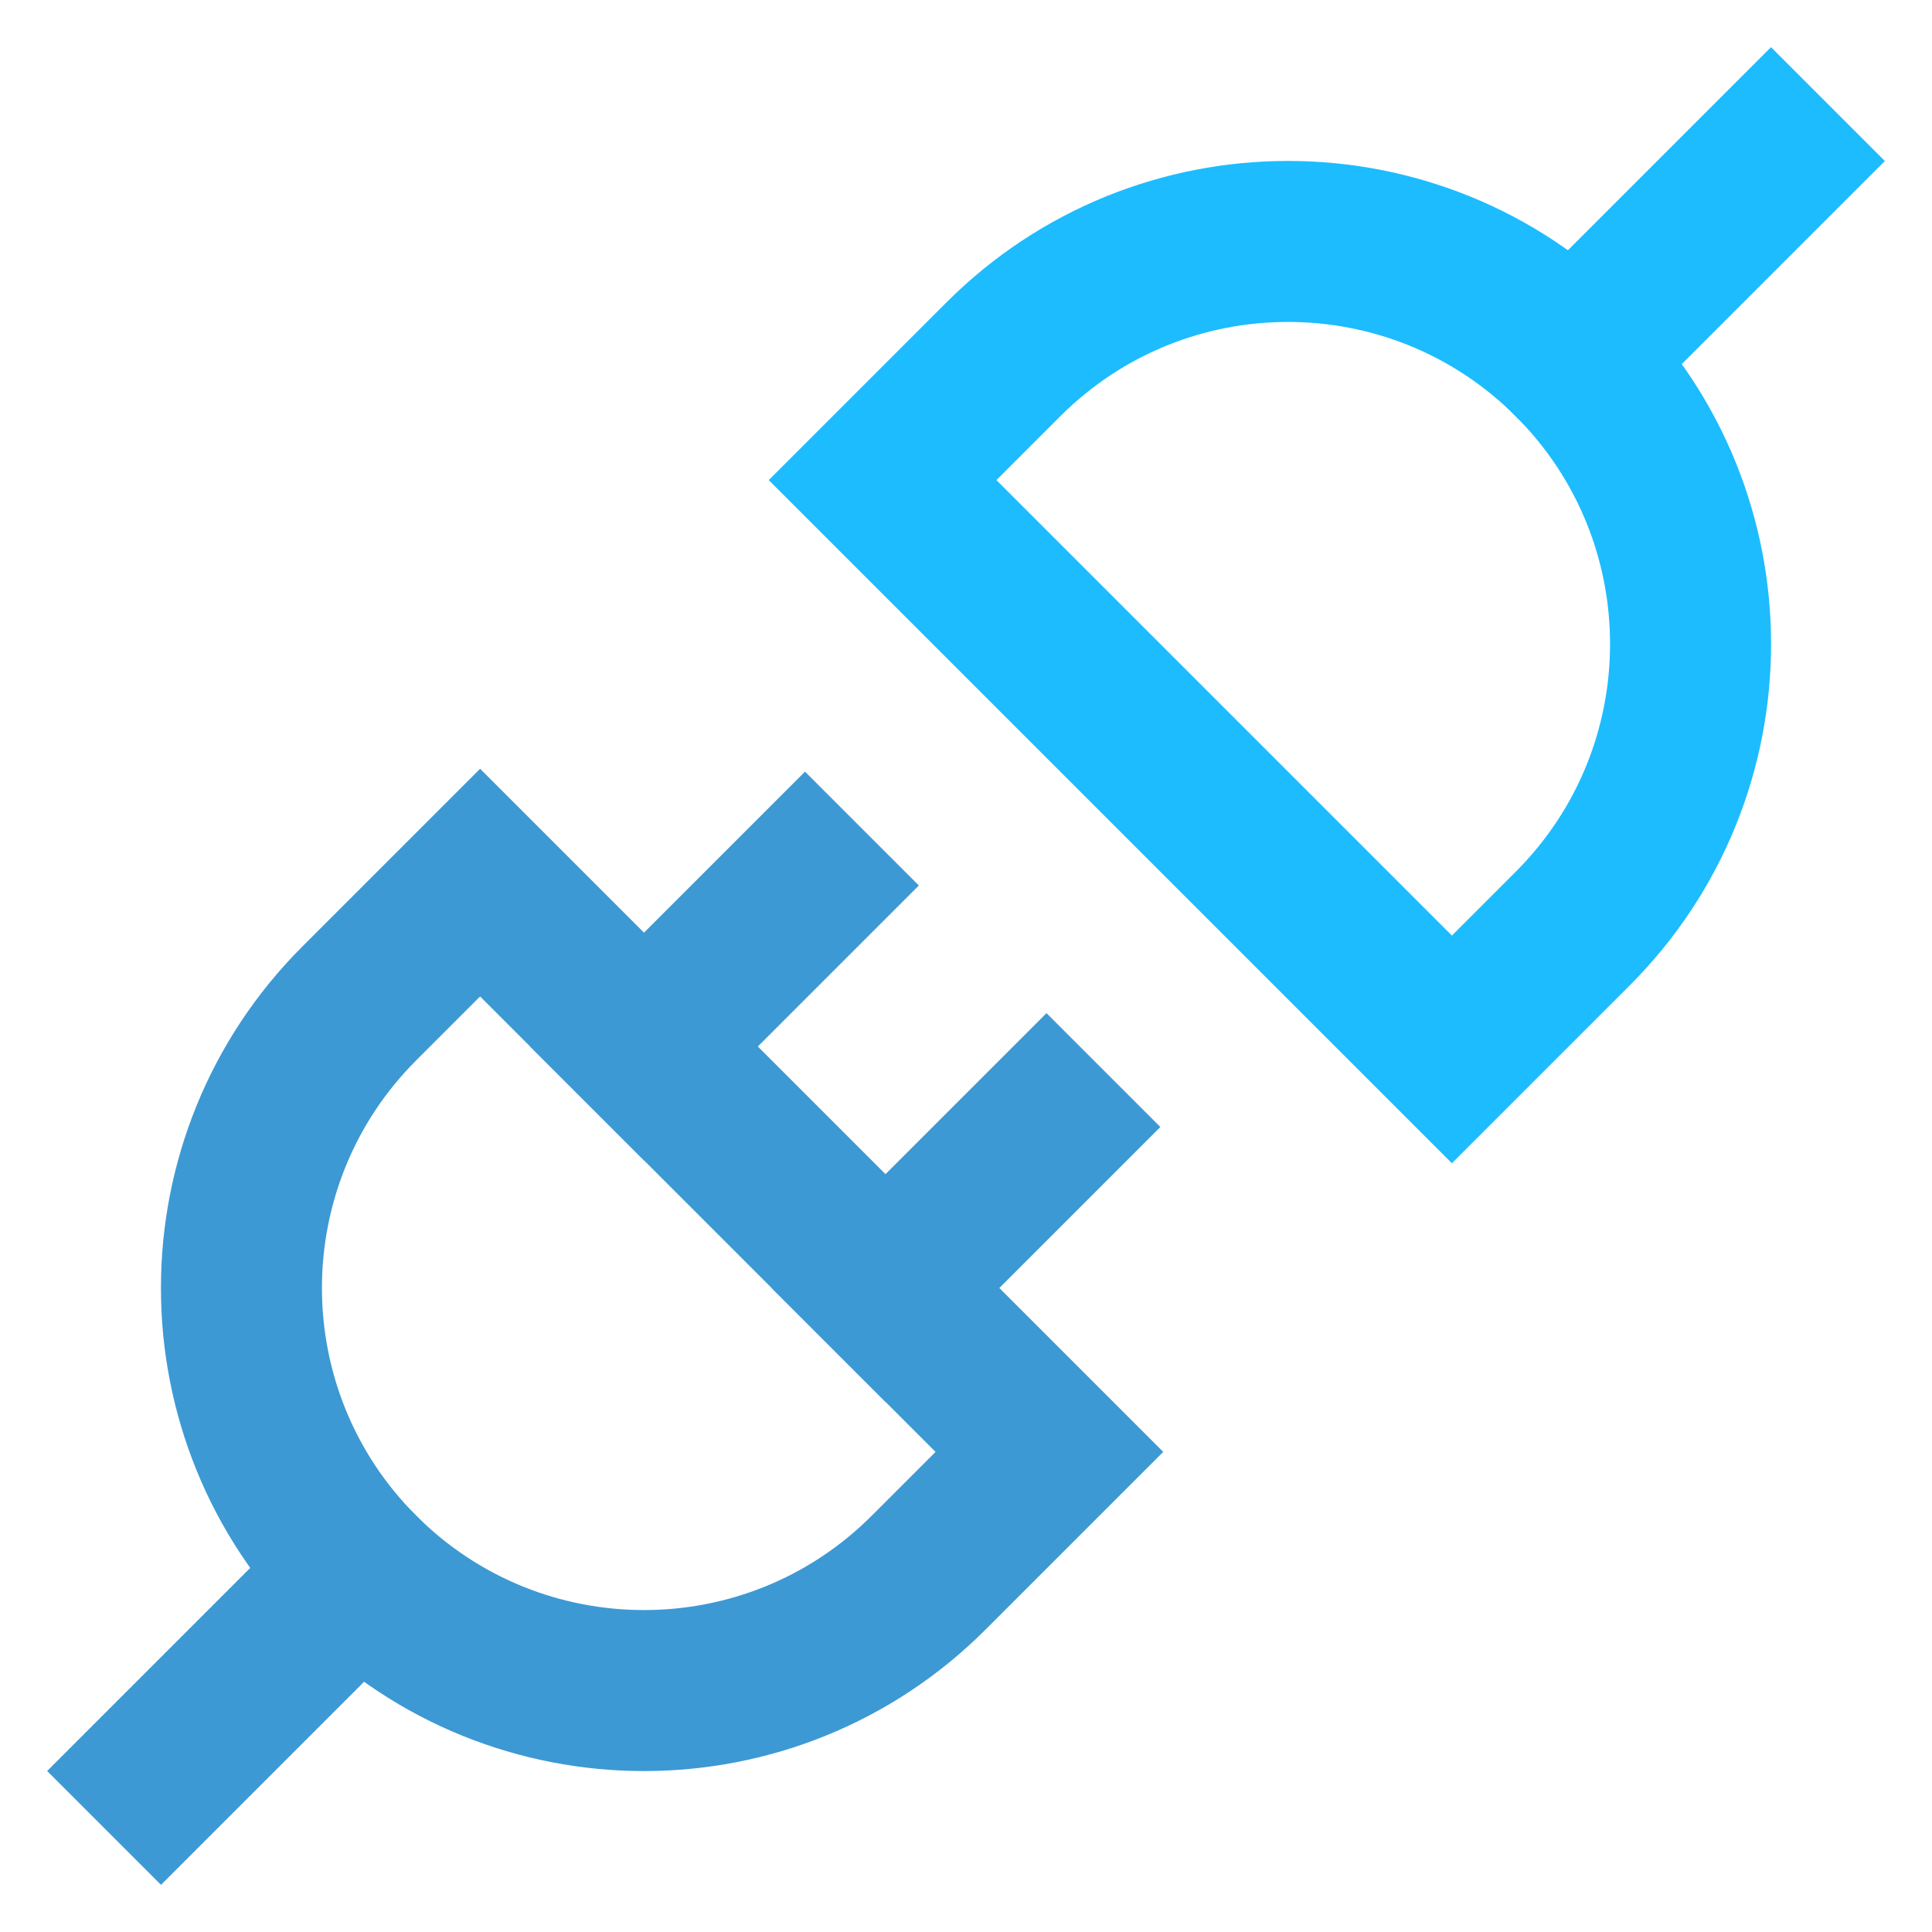 <svg xmlns:xlink="http://www.w3.org/1999/xlink" xmlns="http://www.w3.org/2000/svg" version="1.1" viewBox="0 0 24 24" height="24px" width="24px">
    <title>plug-2</title>
    <g stroke-linecap="square" fill-rule="evenodd" fill="none" stroke-width="1" stroke="none" id="Page-1">
        <g stroke-width="2" transform="translate(2, 2)" id="plug-2">
            <line stroke="#3C99D4" id="Path" y2="17.536" x2="2.464" y1="20" x1="0"></line>
            <path stroke="#3C99D4" id="Path" d="M3.964,8.964 L2.464,10.464 C0.511,12.417 0.511,15.583 2.464,17.536 C4.417,19.489 7.583,19.489 9.536,17.536 L11.036,16.036 L3.964,8.964 Z"></path>
            <line stroke="#1CBCFF" id="Path" y2="2.464" x2="17.536" y1="0" x1="20"></line>
            <path stroke="#1CBCFF" id="Path" d="M16.036,11.036 L17.536,9.536 C19.489,7.583 19.489,4.417 17.536,2.464 C15.583,0.511 12.417,0.511 10.464,2.464 L8.964,3.964 L16.036,11.036 Z"></path>
            <line stroke="#3C99D4" id="Path" y2="11" x2="6" y1="9" x1="8"></line>
            <line stroke="#3C99D4" id="Path" y2="14" x2="9" y1="12" x1="11"></line>
        </g>
    </g>
</svg>